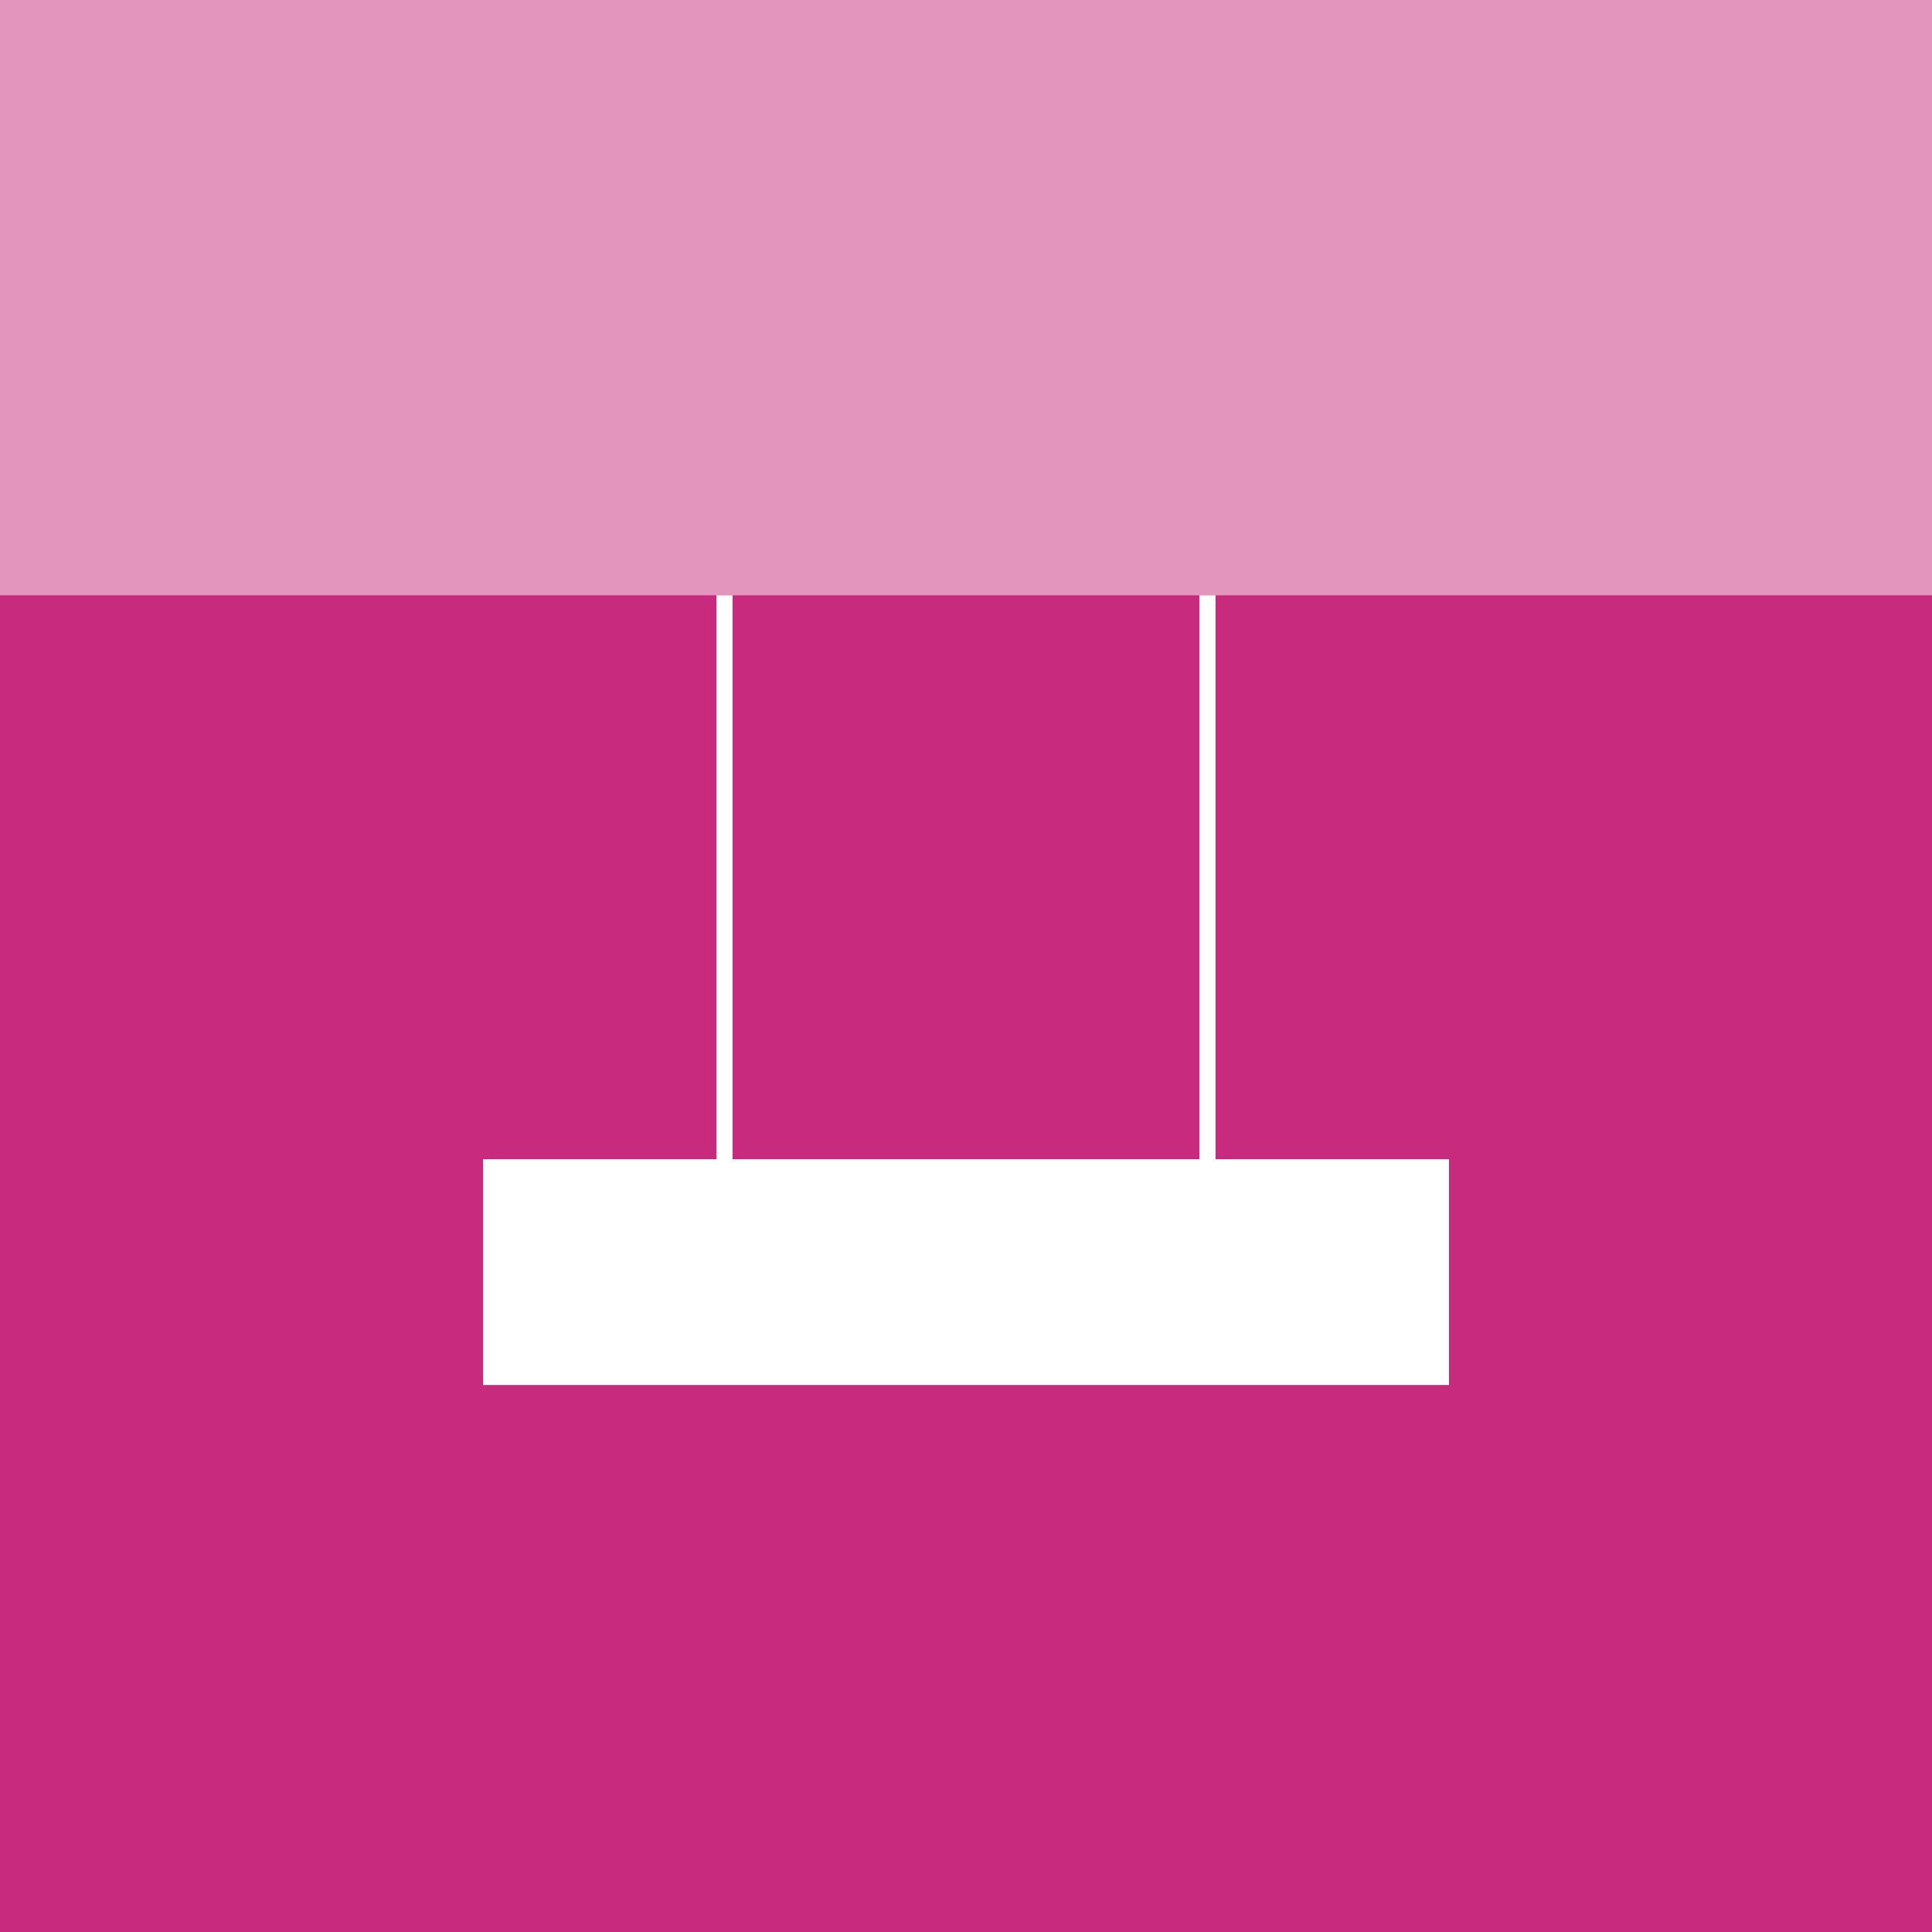 <svg xmlns="http://www.w3.org/2000/svg" viewBox="0 0 160 160">
    <path d="M0 0h160v160H0z" fill="#c82b7d"/>
    <g fill="#fff">
        <path d="M0 0h160v49.3H0z" opacity=".5"/>
        <path d="M40 96h80v18.7H40z"/>
    </g>
    <path d="M60 49.3V96m40-46.7V96" fill="none" stroke="#fff" stroke-width="1.333" stroke-miterlimit="10"/>
</svg>
